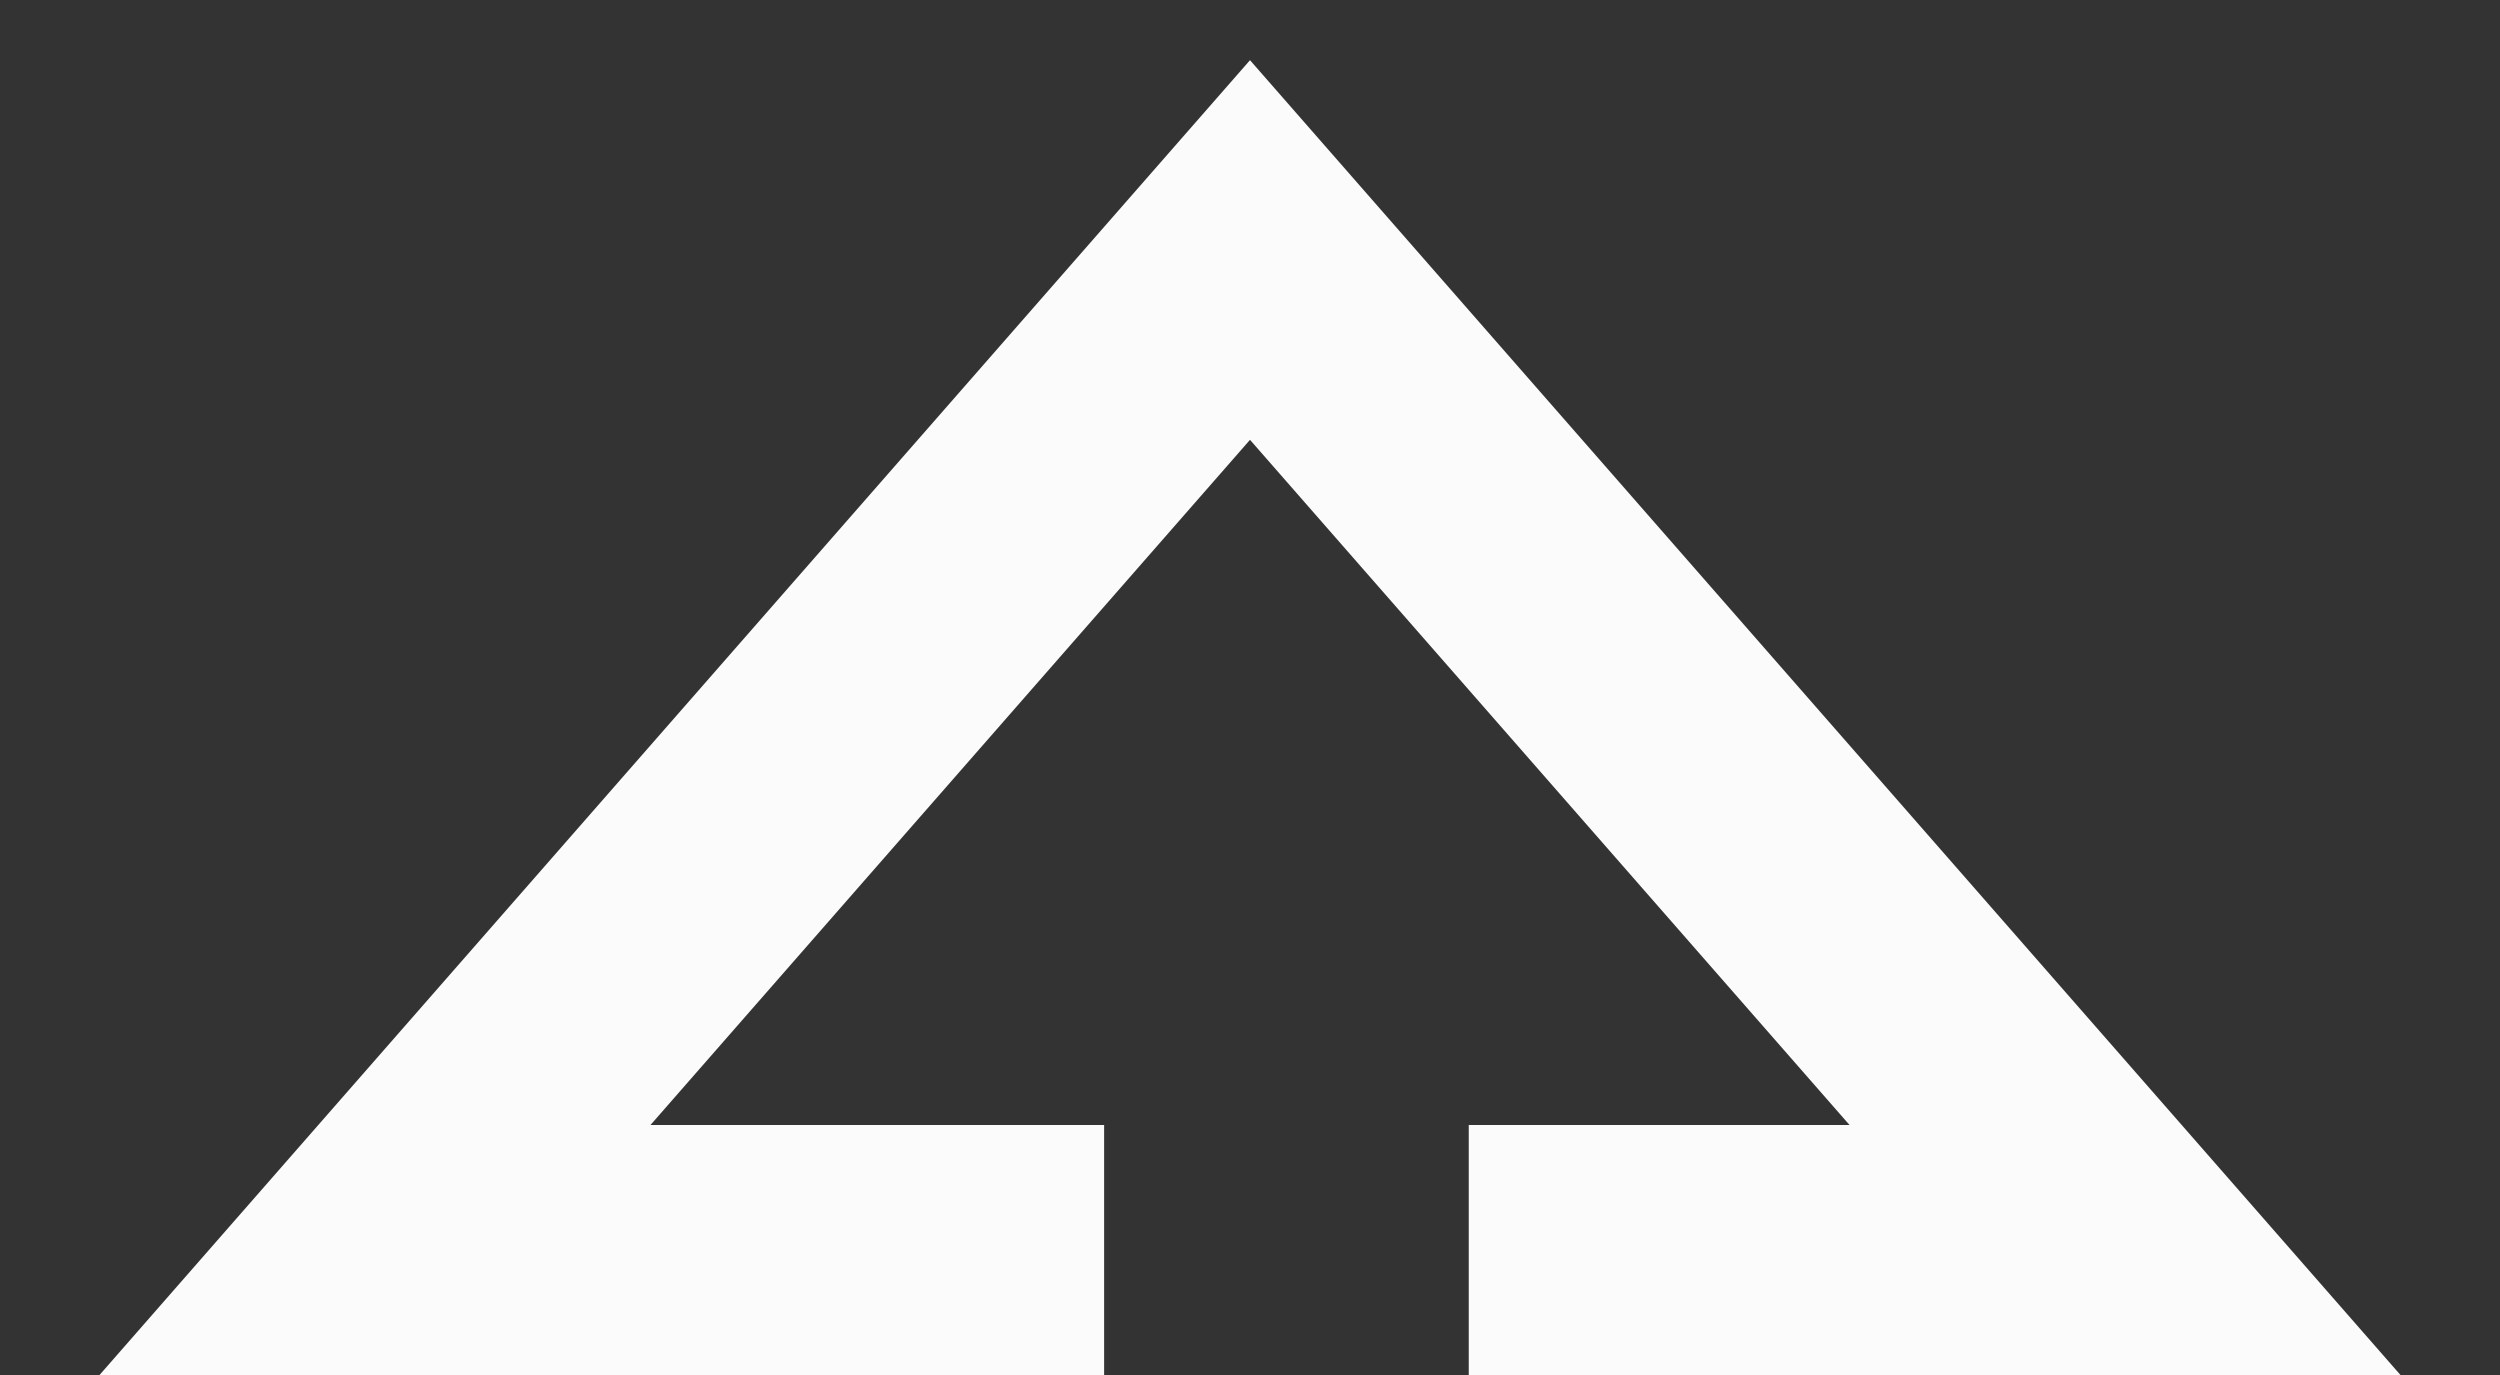 <?xml version="1.0" encoding="UTF-8"?> <svg xmlns="http://www.w3.org/2000/svg" width="20" height="11" viewBox="0 0 20 11" fill="none"><rect x="0" y="0" width="20" height="11" fill="#333333" stroke="none"/> <path d="M11.75 10H17L10 2L3 10H8.833" stroke="#FBFBFB" stroke-width="2"></path> </svg> 